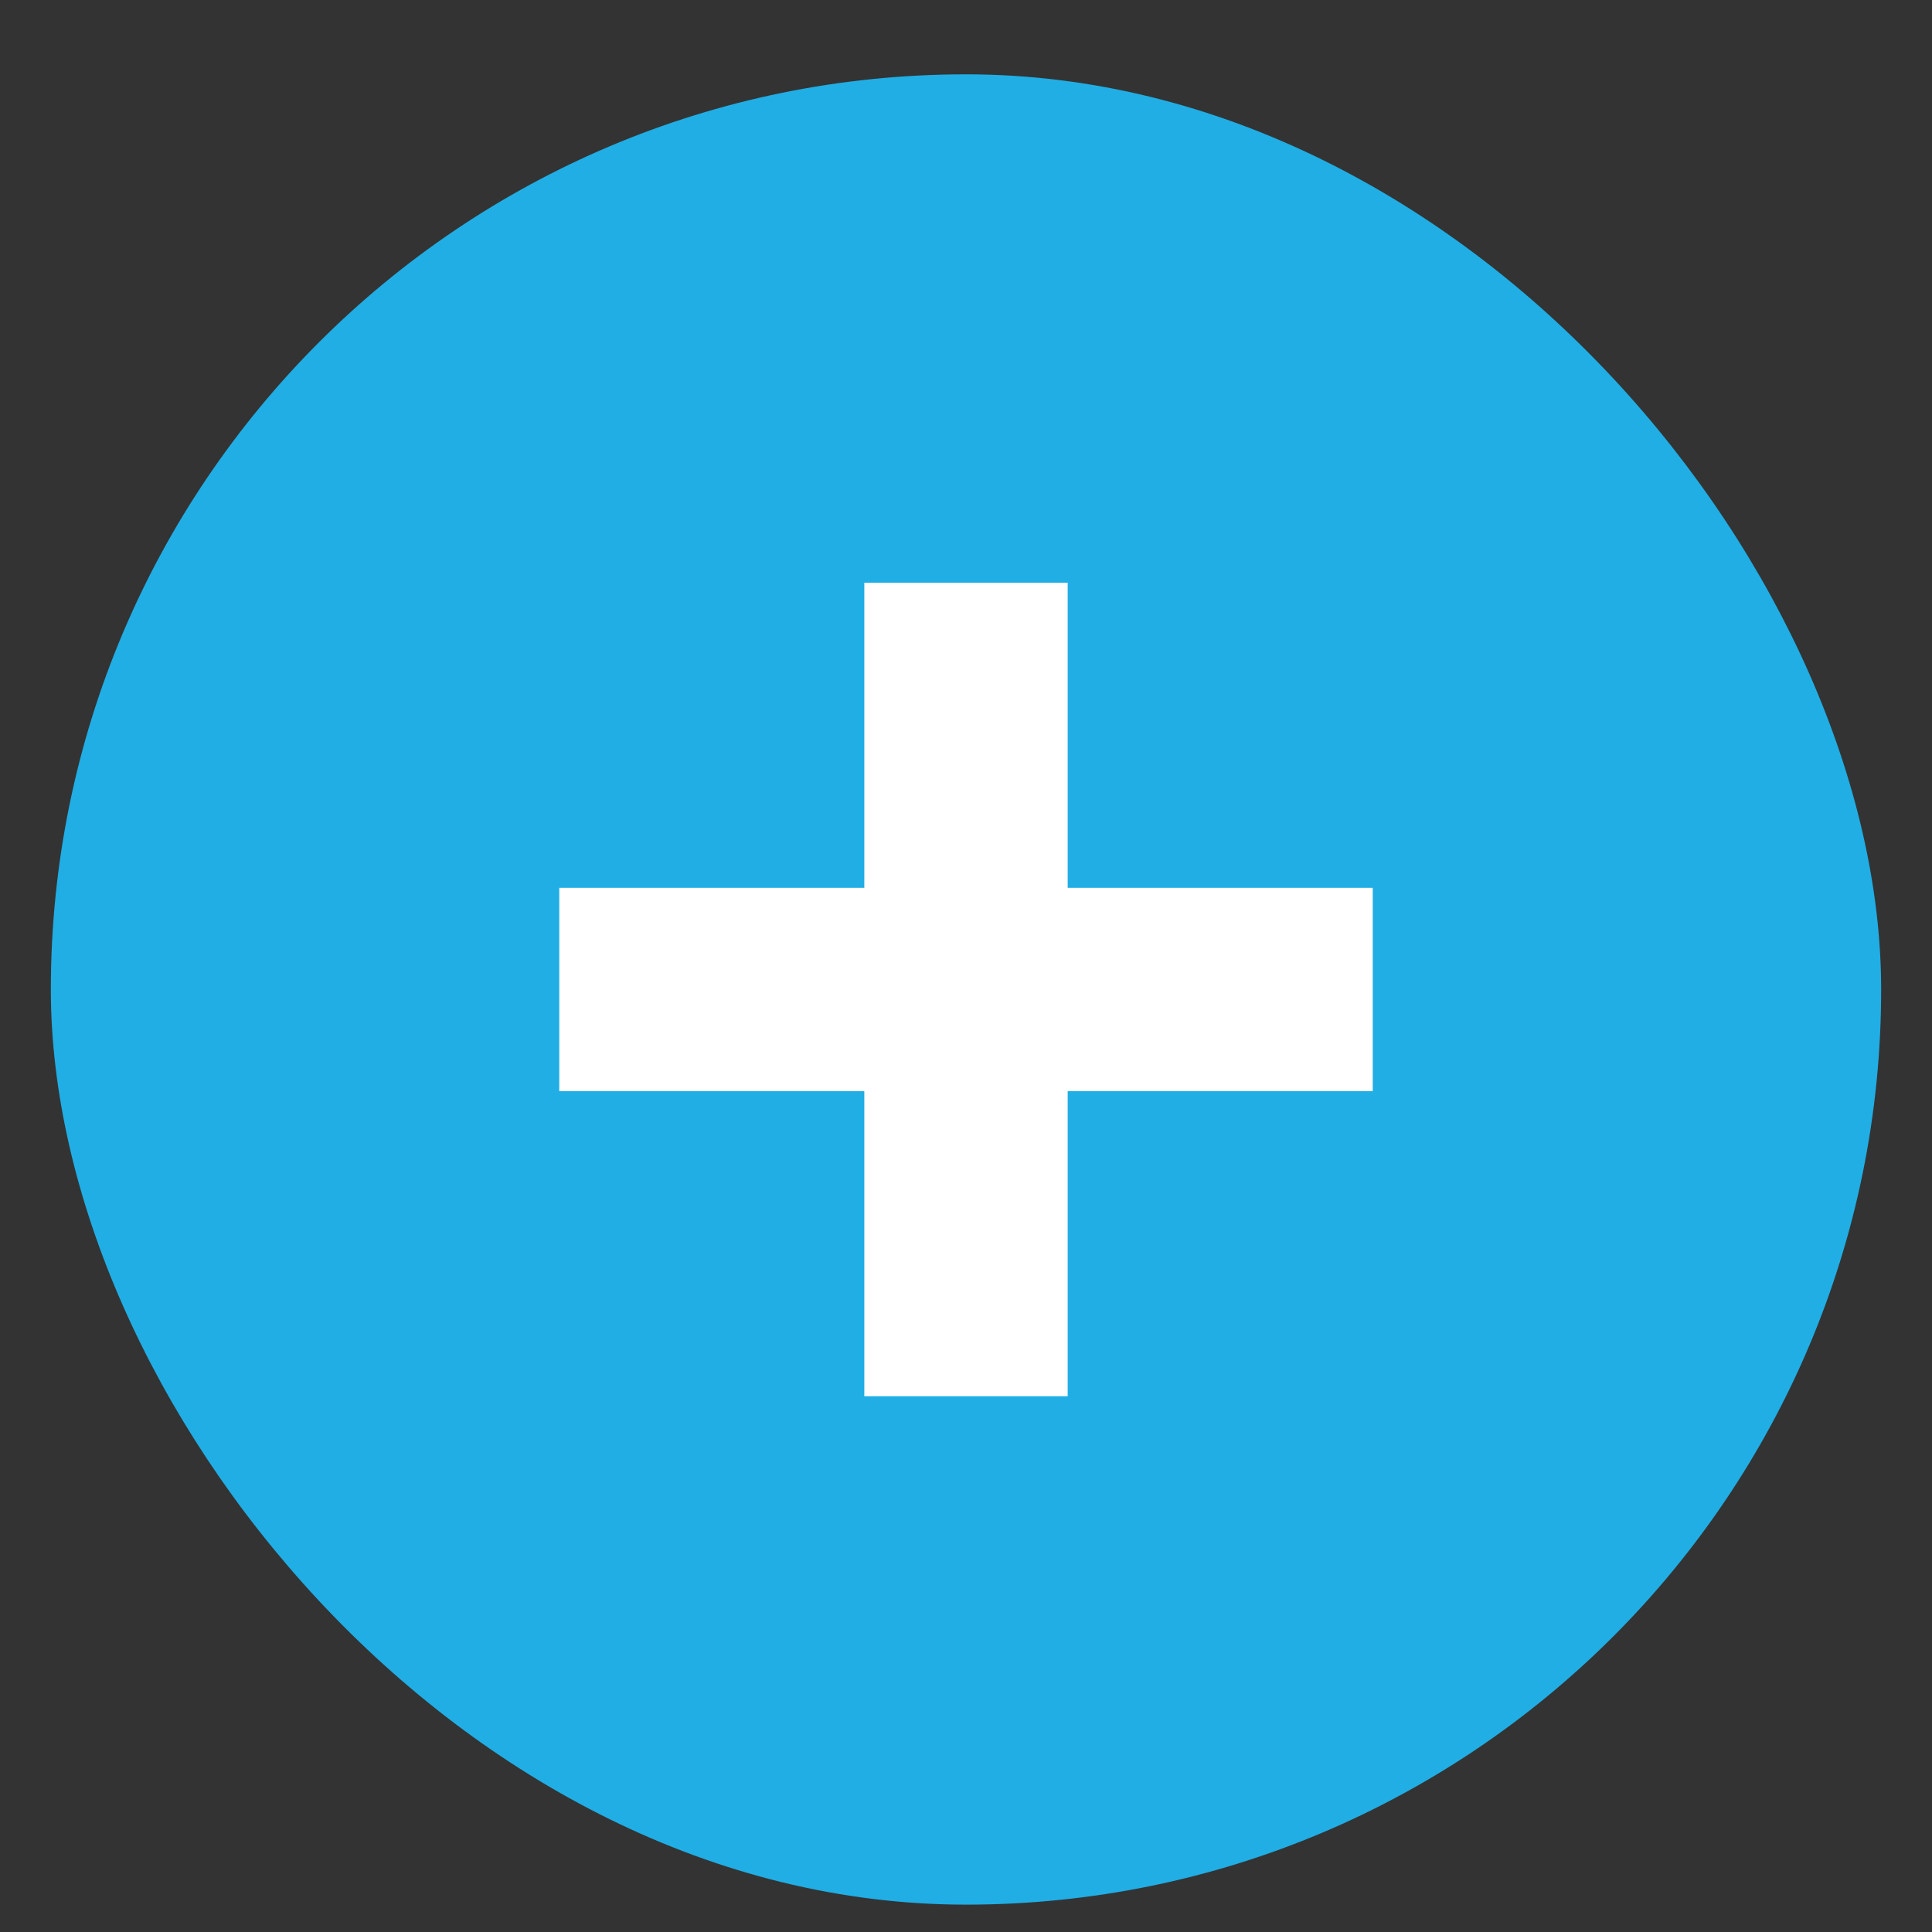 <svg width="19" height="19" fill="none" xmlns="http://www.w3.org/2000/svg"><rect width="100%" height="100%" fill="#333333" stroke="none"/><rect x=".5" y=".731" width="18" height="18" rx="9" fill="#20AEE5"/><path d="M5.5 9.731h8m-4-4v8" stroke="#fff" stroke-width="2"/></svg>